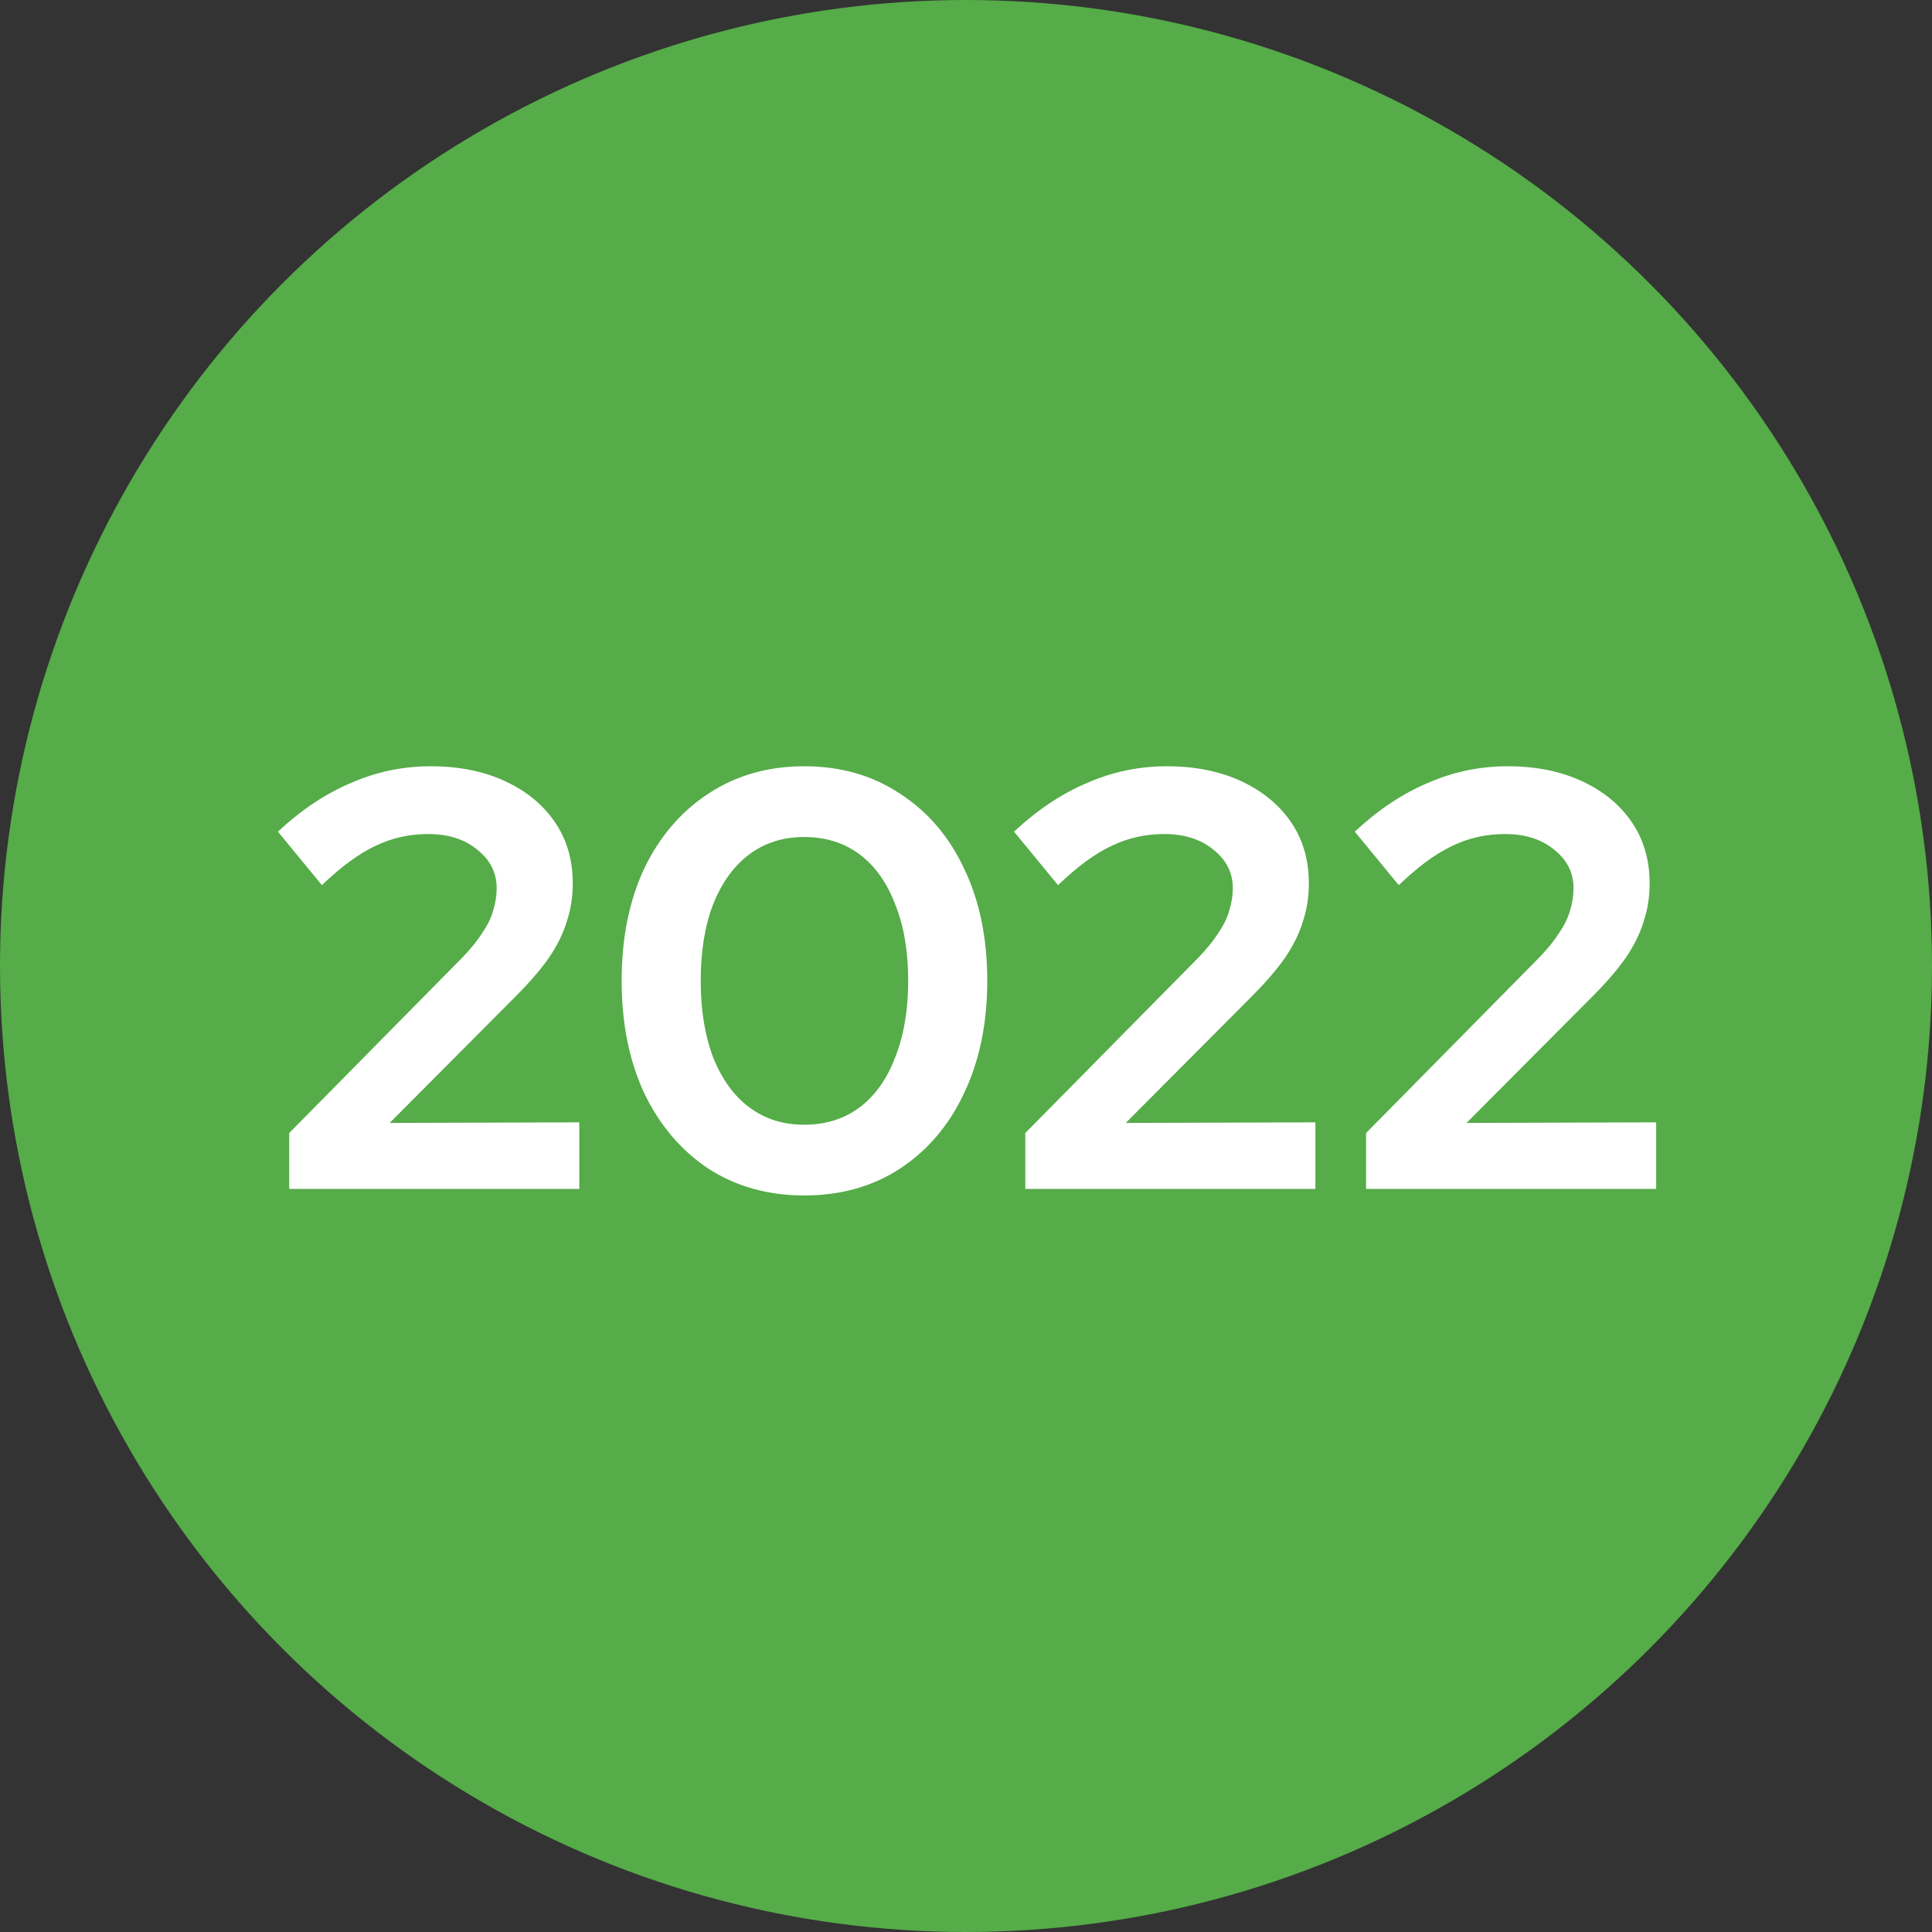 <svg xmlns="http://www.w3.org/2000/svg" width="52" height="52" viewBox="0 0 52 52" fill="none"><rect x="0" y="0" width="52" height="52" fill="#333333" stroke="none"/><circle cx="26" cy="26" r="26" fill="#55AC48"></circle><path d="M7.784 32V30.496L12.456 25.76C12.68 25.525 12.856 25.307 12.984 25.104C13.123 24.901 13.219 24.704 13.272 24.512C13.336 24.309 13.368 24.107 13.368 23.904C13.368 23.488 13.192 23.141 12.84 22.864C12.499 22.587 12.061 22.448 11.528 22.448C11.016 22.448 10.541 22.555 10.104 22.768C9.667 22.971 9.187 23.323 8.664 23.824L7.48 22.384C8.109 21.797 8.765 21.36 9.448 21.072C10.131 20.773 10.845 20.624 11.592 20.624C12.349 20.624 13.016 20.757 13.592 21.024C14.168 21.291 14.616 21.659 14.936 22.128C15.256 22.597 15.416 23.147 15.416 23.776C15.416 24.139 15.363 24.48 15.256 24.8C15.16 25.12 15 25.445 14.776 25.776C14.552 26.096 14.253 26.443 13.88 26.816L10.488 30.224L15.592 30.208V32H7.784ZM21.644 32.176C20.673 32.176 19.814 31.936 19.068 31.456C18.332 30.965 17.756 30.288 17.34 29.424C16.934 28.549 16.732 27.541 16.732 26.4C16.732 25.248 16.934 24.24 17.34 23.376C17.756 22.512 18.332 21.84 19.068 21.36C19.814 20.869 20.673 20.624 21.644 20.624C22.625 20.624 23.484 20.869 24.22 21.36C24.966 21.84 25.543 22.512 25.948 23.376C26.364 24.24 26.572 25.248 26.572 26.4C26.572 27.541 26.364 28.549 25.948 29.424C25.543 30.288 24.966 30.965 24.22 31.456C23.484 31.936 22.625 32.176 21.644 32.176ZM21.644 30.272C22.22 30.272 22.716 30.117 23.132 29.808C23.548 29.499 23.868 29.051 24.092 28.464C24.326 27.877 24.444 27.189 24.444 26.4C24.444 25.6 24.326 24.912 24.092 24.336C23.868 23.749 23.548 23.301 23.132 22.992C22.716 22.683 22.22 22.528 21.644 22.528C21.078 22.528 20.588 22.683 20.172 22.992C19.756 23.301 19.43 23.749 19.196 24.336C18.972 24.912 18.86 25.6 18.86 26.4C18.86 27.189 18.972 27.877 19.196 28.464C19.43 29.051 19.756 29.499 20.172 29.808C20.588 30.117 21.078 30.272 21.644 30.272ZM27.596 32V30.496L32.269 25.76C32.492 25.525 32.669 25.307 32.797 25.104C32.935 24.901 33.031 24.704 33.084 24.512C33.148 24.309 33.181 24.107 33.181 23.904C33.181 23.488 33.005 23.141 32.653 22.864C32.311 22.587 31.874 22.448 31.34 22.448C30.828 22.448 30.354 22.555 29.916 22.768C29.479 22.971 28.999 23.323 28.477 23.824L27.293 22.384C27.922 21.797 28.578 21.36 29.261 21.072C29.943 20.773 30.658 20.624 31.404 20.624C32.162 20.624 32.828 20.757 33.404 21.024C33.98 21.291 34.428 21.659 34.748 22.128C35.069 22.597 35.228 23.147 35.228 23.776C35.228 24.139 35.175 24.48 35.069 24.8C34.972 25.12 34.812 25.445 34.589 25.776C34.364 26.096 34.066 26.443 33.693 26.816L30.3 30.224L35.404 30.208V32H27.596ZM36.768 32V30.496L41.44 25.76C41.664 25.525 41.84 25.307 41.968 25.104C42.107 24.901 42.203 24.704 42.256 24.512C42.32 24.309 42.352 24.107 42.352 23.904C42.352 23.488 42.176 23.141 41.824 22.864C41.483 22.587 41.046 22.448 40.512 22.448C40 22.448 39.526 22.555 39.088 22.768C38.651 22.971 38.171 23.323 37.648 23.824L36.464 22.384C37.094 21.797 37.75 21.36 38.432 21.072C39.115 20.773 39.83 20.624 40.576 20.624C41.334 20.624 42 20.757 42.576 21.024C43.152 21.291 43.6 21.659 43.92 22.128C44.24 22.597 44.4 23.147 44.4 23.776C44.4 24.139 44.347 24.48 44.24 24.8C44.144 25.12 43.984 25.445 43.76 25.776C43.536 26.096 43.238 26.443 42.864 26.816L39.472 30.224L44.576 30.208V32H36.768Z" fill="white"></path></svg>